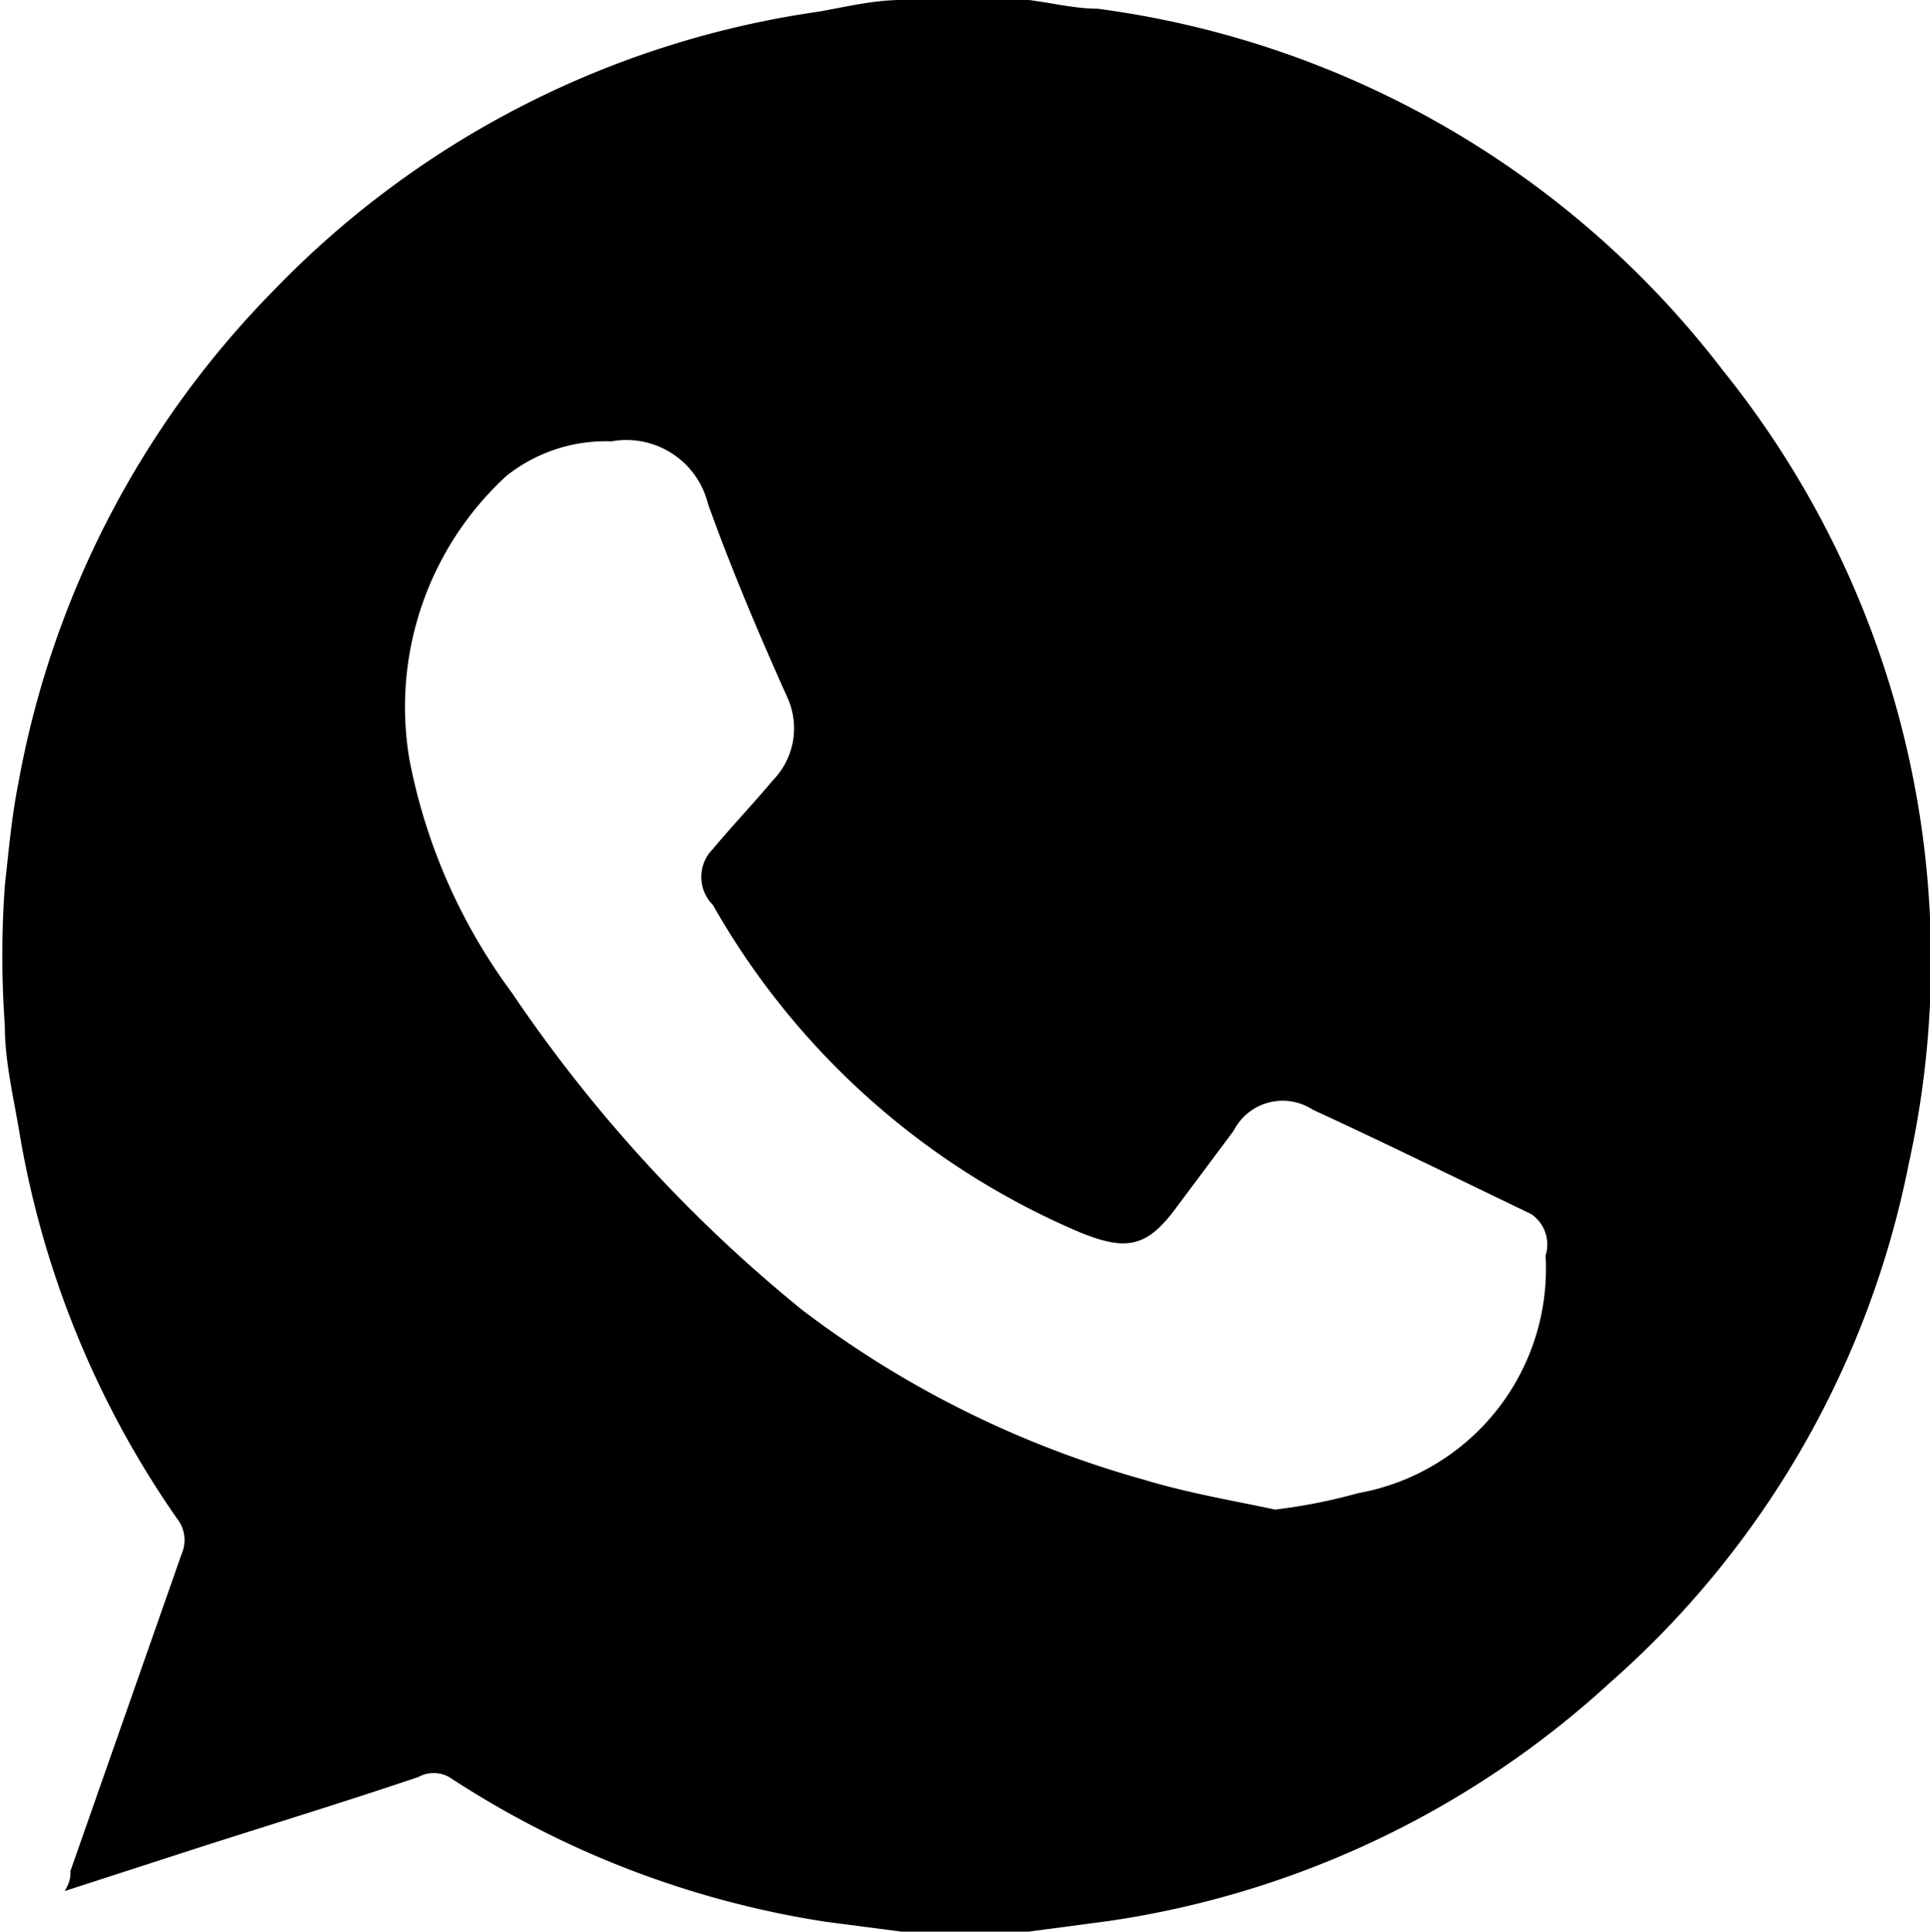 <svg xmlns="http://www.w3.org/2000/svg" viewBox="0 0 19.98 20"><title>wa 20x20</title><g id="Layer_2" data-name="Layer 2"><g id="Layer_1-2" data-name="Layer 1"><path d="M17.84,3.84A9.76,9.76,0,0,0,11.36.09c-.23,0-.47-.06-.71-.09H9.33c-.28,0-.57.07-.85.12A9.75,9.75,0,0,0,2.84,3,9.74,9.74,0,0,0,.19,8.11c-.07.35-.1.7-.14,1.06a10.27,10.27,0,0,0,0,1.45c0,.37.09.74.15,1.1a9.84,9.84,0,0,0,1.63,4,.36.36,0,0,1,.05.37L.73,19.37c0,.05,0,.11-.06.21l1.42-.46c.75-.24,1.5-.47,2.24-.72a.33.33,0,0,1,.32,0A9.82,9.82,0,0,0,8.56,19.9l.77.1h1.32l.83-.11a9.76,9.76,0,0,0,5.19-2.47,9.65,9.65,0,0,0,3.09-5.37A9.74,9.74,0,0,0,17.84,3.84ZM14.06,15.46a5.69,5.69,0,0,1-.86.17c-.42-.09-.9-.17-1.36-.31A10.49,10.49,0,0,1,8.3,13.56a15.1,15.1,0,0,1-3-3.28A5.94,5.94,0,0,1,4.24,7.87a3.25,3.25,0,0,1,1-2.94,1.65,1.65,0,0,1,1.09-.36.87.87,0,0,1,1,.65c.24.67.52,1.33.82,2A.77.77,0,0,1,8,8.08c-.2.24-.42.47-.62.71a.41.41,0,0,0,0,.58,7.93,7.93,0,0,0,3.8,3.39c.49.2.7.15,1-.26l.59-.79a.57.57,0,0,1,.82-.22c.76.35,1.51.72,2.26,1.08A.38.38,0,0,1,16,13,2.36,2.36,0,0,1,14.06,15.46Z"/></g></g></svg>